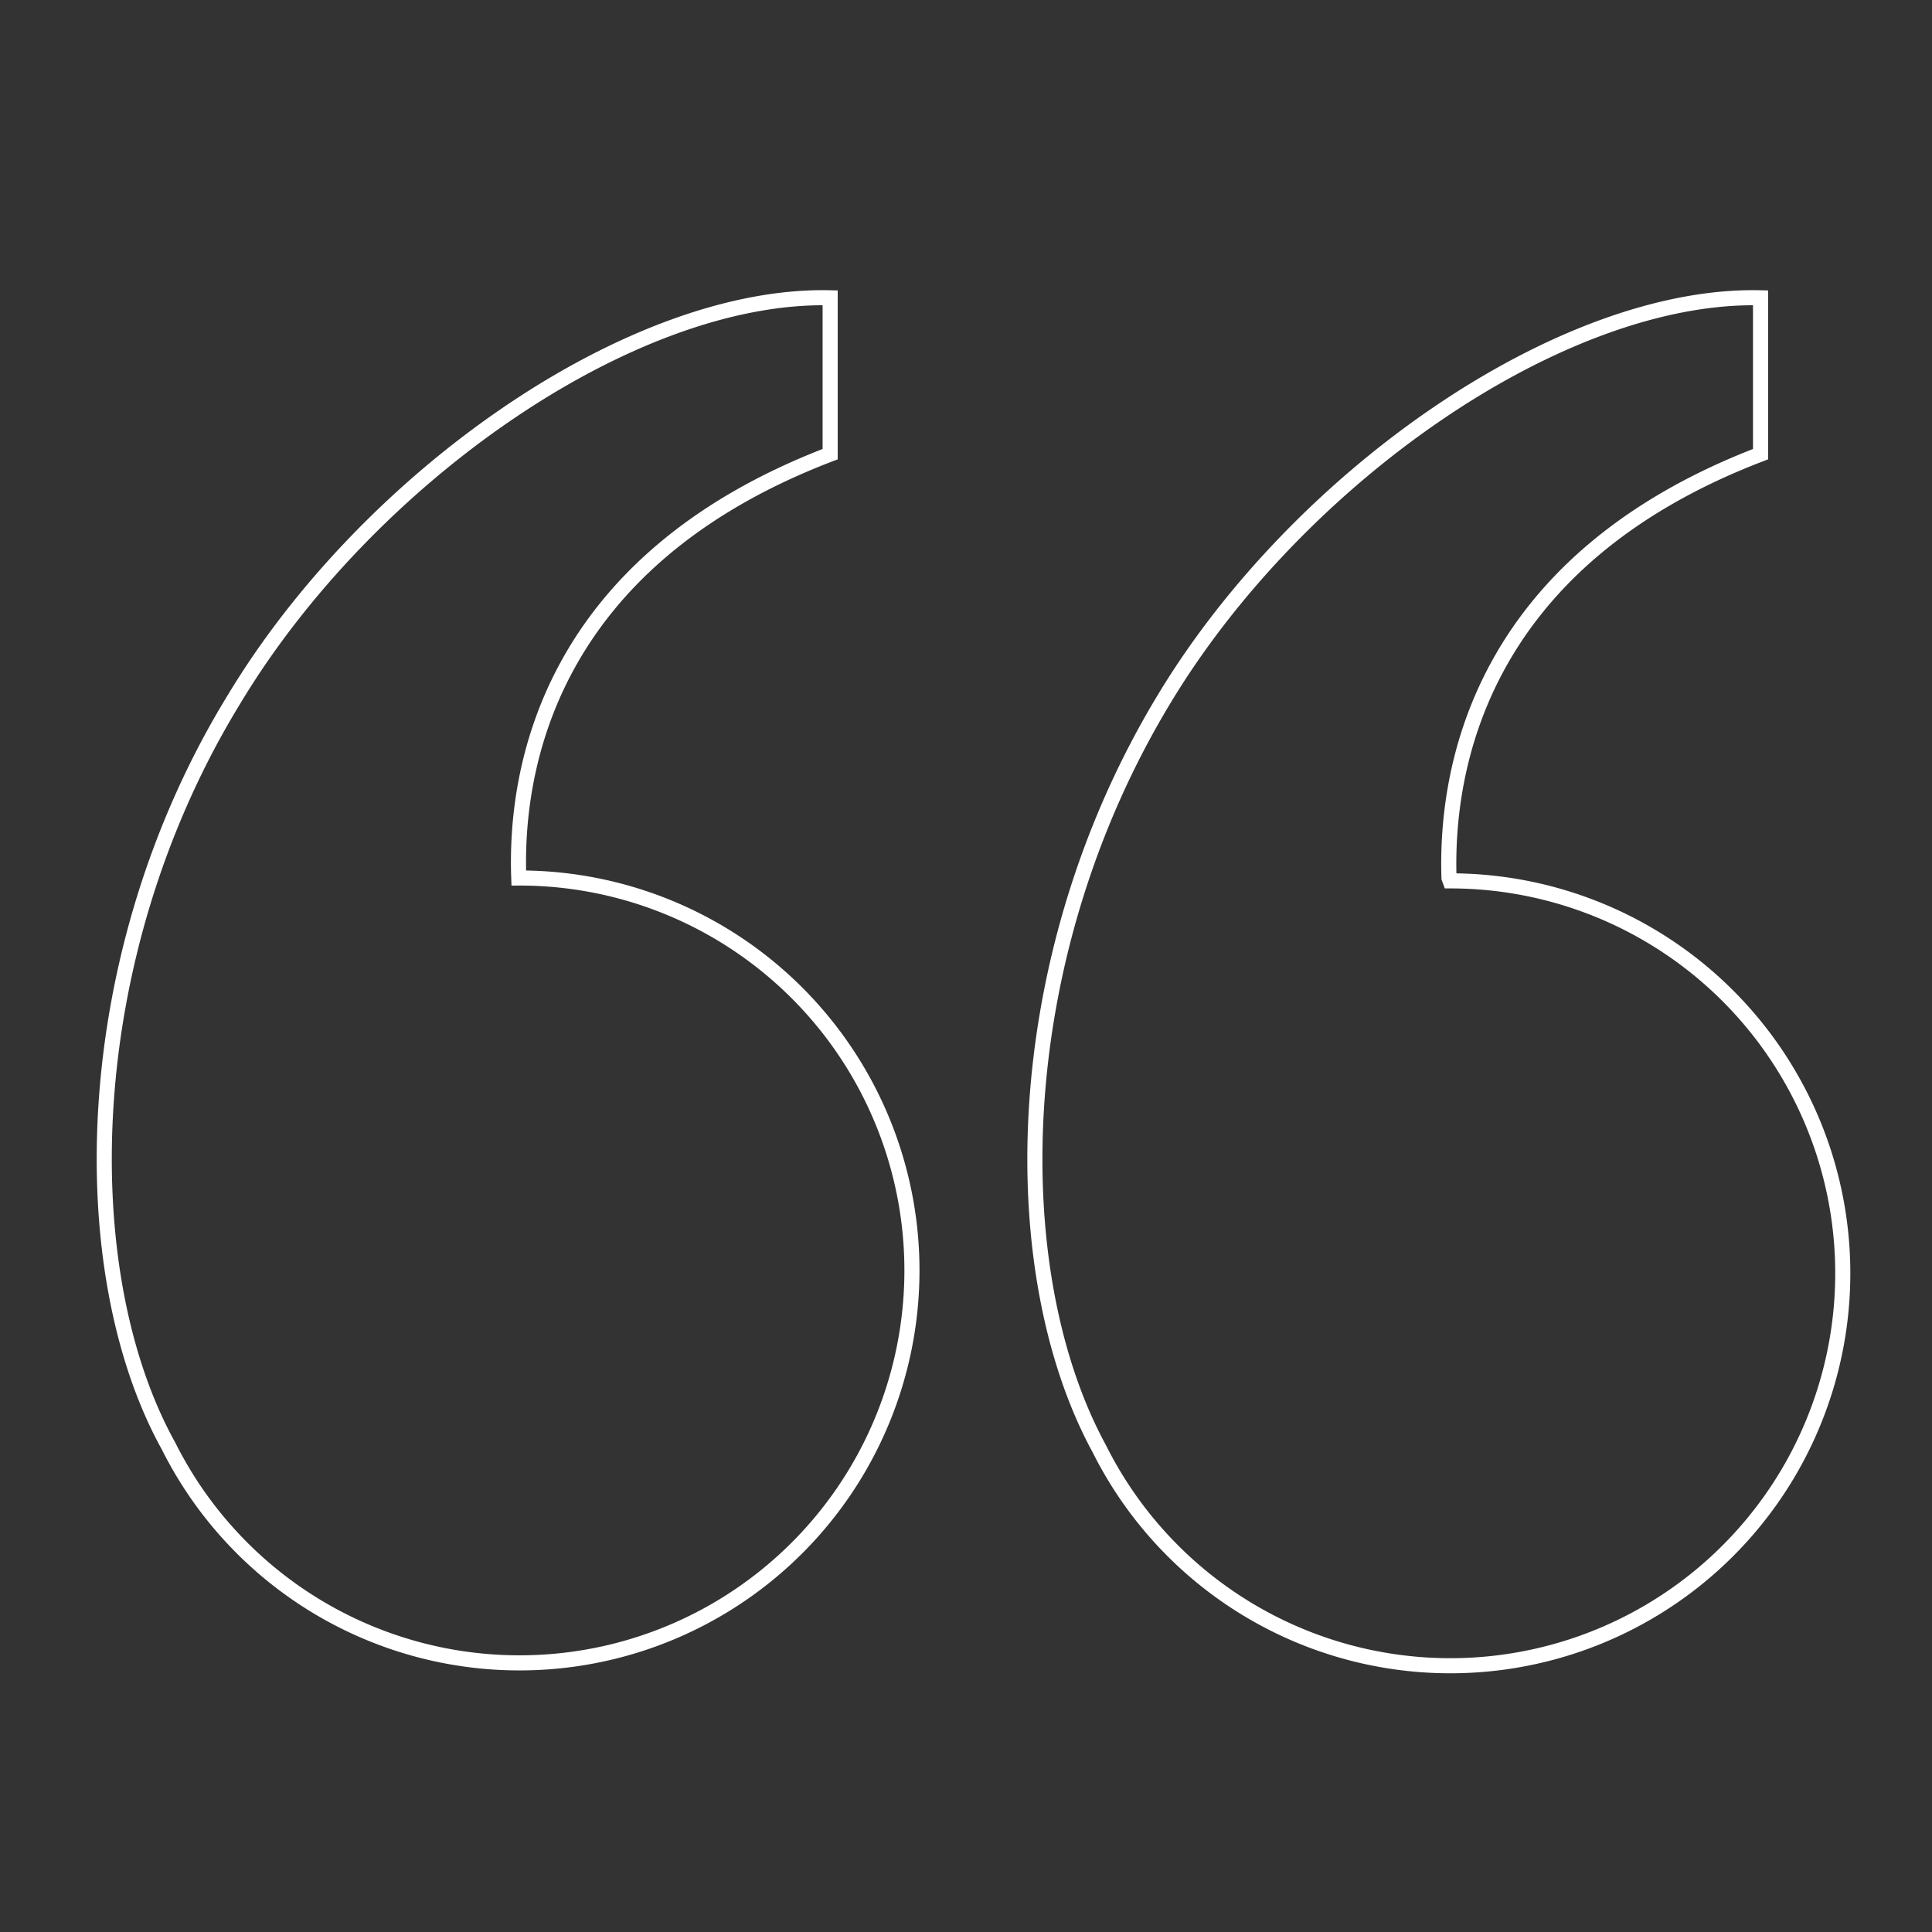 <?xml version="1.0" encoding="UTF-8"?>
<svg xmlns="http://www.w3.org/2000/svg" id="Ebene_1" data-name="Ebene 1" viewBox="0 0 128 128">
  <rect x="0" y="0" width="128" height="128" fill="#333333" stroke="none"/>
  <defs>
    <style>.cls-1{fill:none;stroke:#fff;stroke-miterlimit:10;}</style>
  </defs>
  <path class="cls-1" d="M34.37,58.17h0C34.11,51.11,36.23,37.26,55,30.09V19.73c-13.13-.31-30.59,11.84-39.47,26.56-10.43,17-10.78,37.95-4.36,49.52h0A26,26,0,1,0,34.37,58.17Z"></path>
  <path class="cls-1" d="M96,58.17h0c-.23-7.06,1.9-20.91,20.64-28.08V19.73c-13.16-.31-30.62,11.84-39.5,26.56C66.73,63.48,66.43,84.24,72.84,96h0A26,26,0,1,0,96.07,58.36Z"></path>
</svg>
